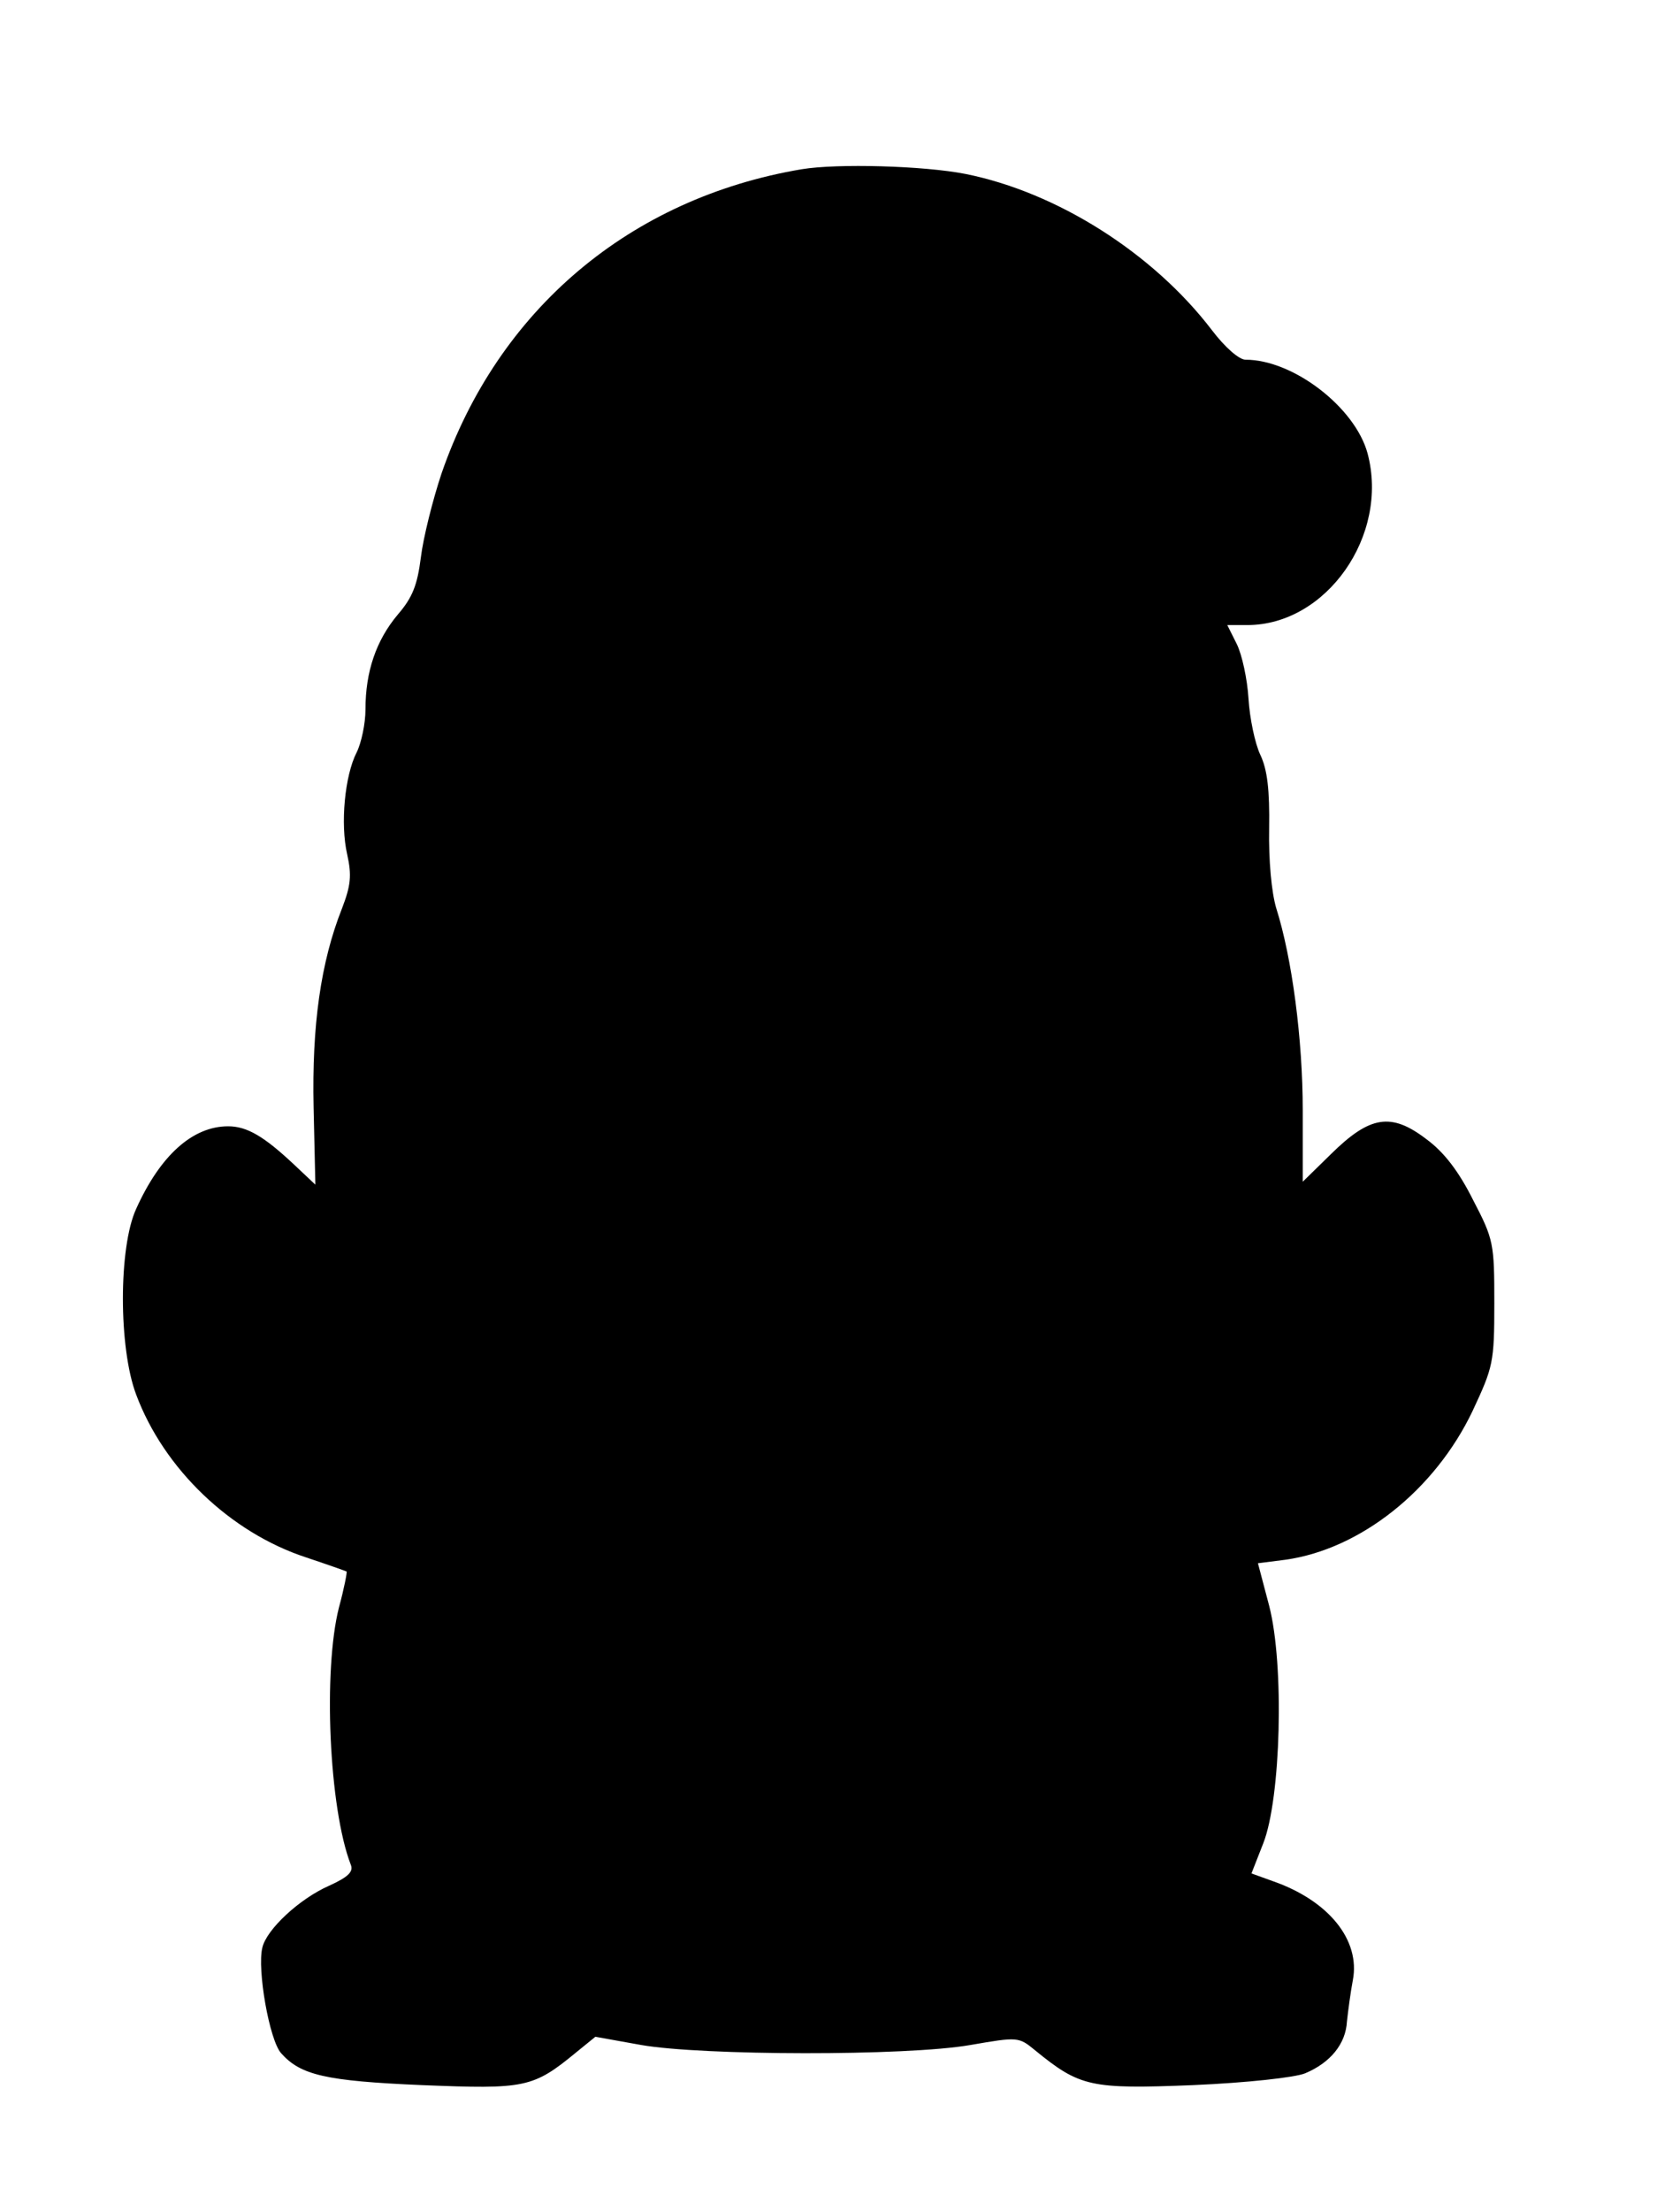 <?xml version="1.0" standalone="no"?>
<!DOCTYPE svg PUBLIC "-//W3C//DTD SVG 20010904//EN"
 "http://www.w3.org/TR/2001/REC-SVG-20010904/DTD/svg10.dtd">
<svg version="1.0" xmlns="http://www.w3.org/2000/svg"
 width="285pt" height="375pt" viewBox="0 0 285 375"
 preserveAspectRatio="xMidYMid meet">
<g transform="translate(0,375) scale(0.1,-0.1)"
fill="#000000" stroke="none">
<path d="M1360 3463 c-291 -49 -515 -238 -611 -516 -15 -45 -31 -109 -35 -142
-6 -47 -14 -68 -39 -97 -37 -44 -55 -97 -55 -161 0 -24 -7 -57 -15 -73 -20
-39 -28 -121 -16 -173 8 -36 6 -53 -9 -92 -36 -91 -51 -198 -48 -337 l3 -131
-35 33 c-52 49 -81 66 -113 66 -60 0 -115 -49 -156 -140 -30 -65 -30 -236 0
-315 47 -126 160 -234 288 -276 36 -12 67 -23 69 -24 1 -1 -4 -28 -13 -61 -27
-106 -17 -340 20 -436 5 -12 -4 -21 -37 -36 -50 -22 -106 -74 -113 -105 -9
-37 12 -157 32 -179 33 -37 75 -47 239 -54 175 -7 188 -5 262 56 l32 26 78
-14 c103 -18 449 -19 558 0 81 14 82 14 110 -9 76 -62 94 -66 268 -59 92 4
173 13 190 20 43 18 69 50 71 88 2 18 6 49 10 70 13 68 -41 135 -136 168 l-36
13 20 51 c30 76 36 303 10 403 l-19 72 47 6 c127 18 253 118 317 252 35 75 37
82 37 183 0 101 -1 108 -36 175 -24 48 -49 81 -79 103 -60 46 -96 40 -162 -25
l-48 -47 0 121 c0 120 -18 258 -45 343 -8 27 -13 81 -12 135 1 65 -3 100 -15
125 -9 19 -18 62 -20 95 -2 33 -11 75 -20 93 l-16 32 34 0 c134 0 241 152 204
291 -21 78 -126 159 -207 159 -11 0 -35 21 -57 50 -100 131 -263 234 -418 265
-71 14 -218 18 -278 8z"/>
</g>
</svg>
